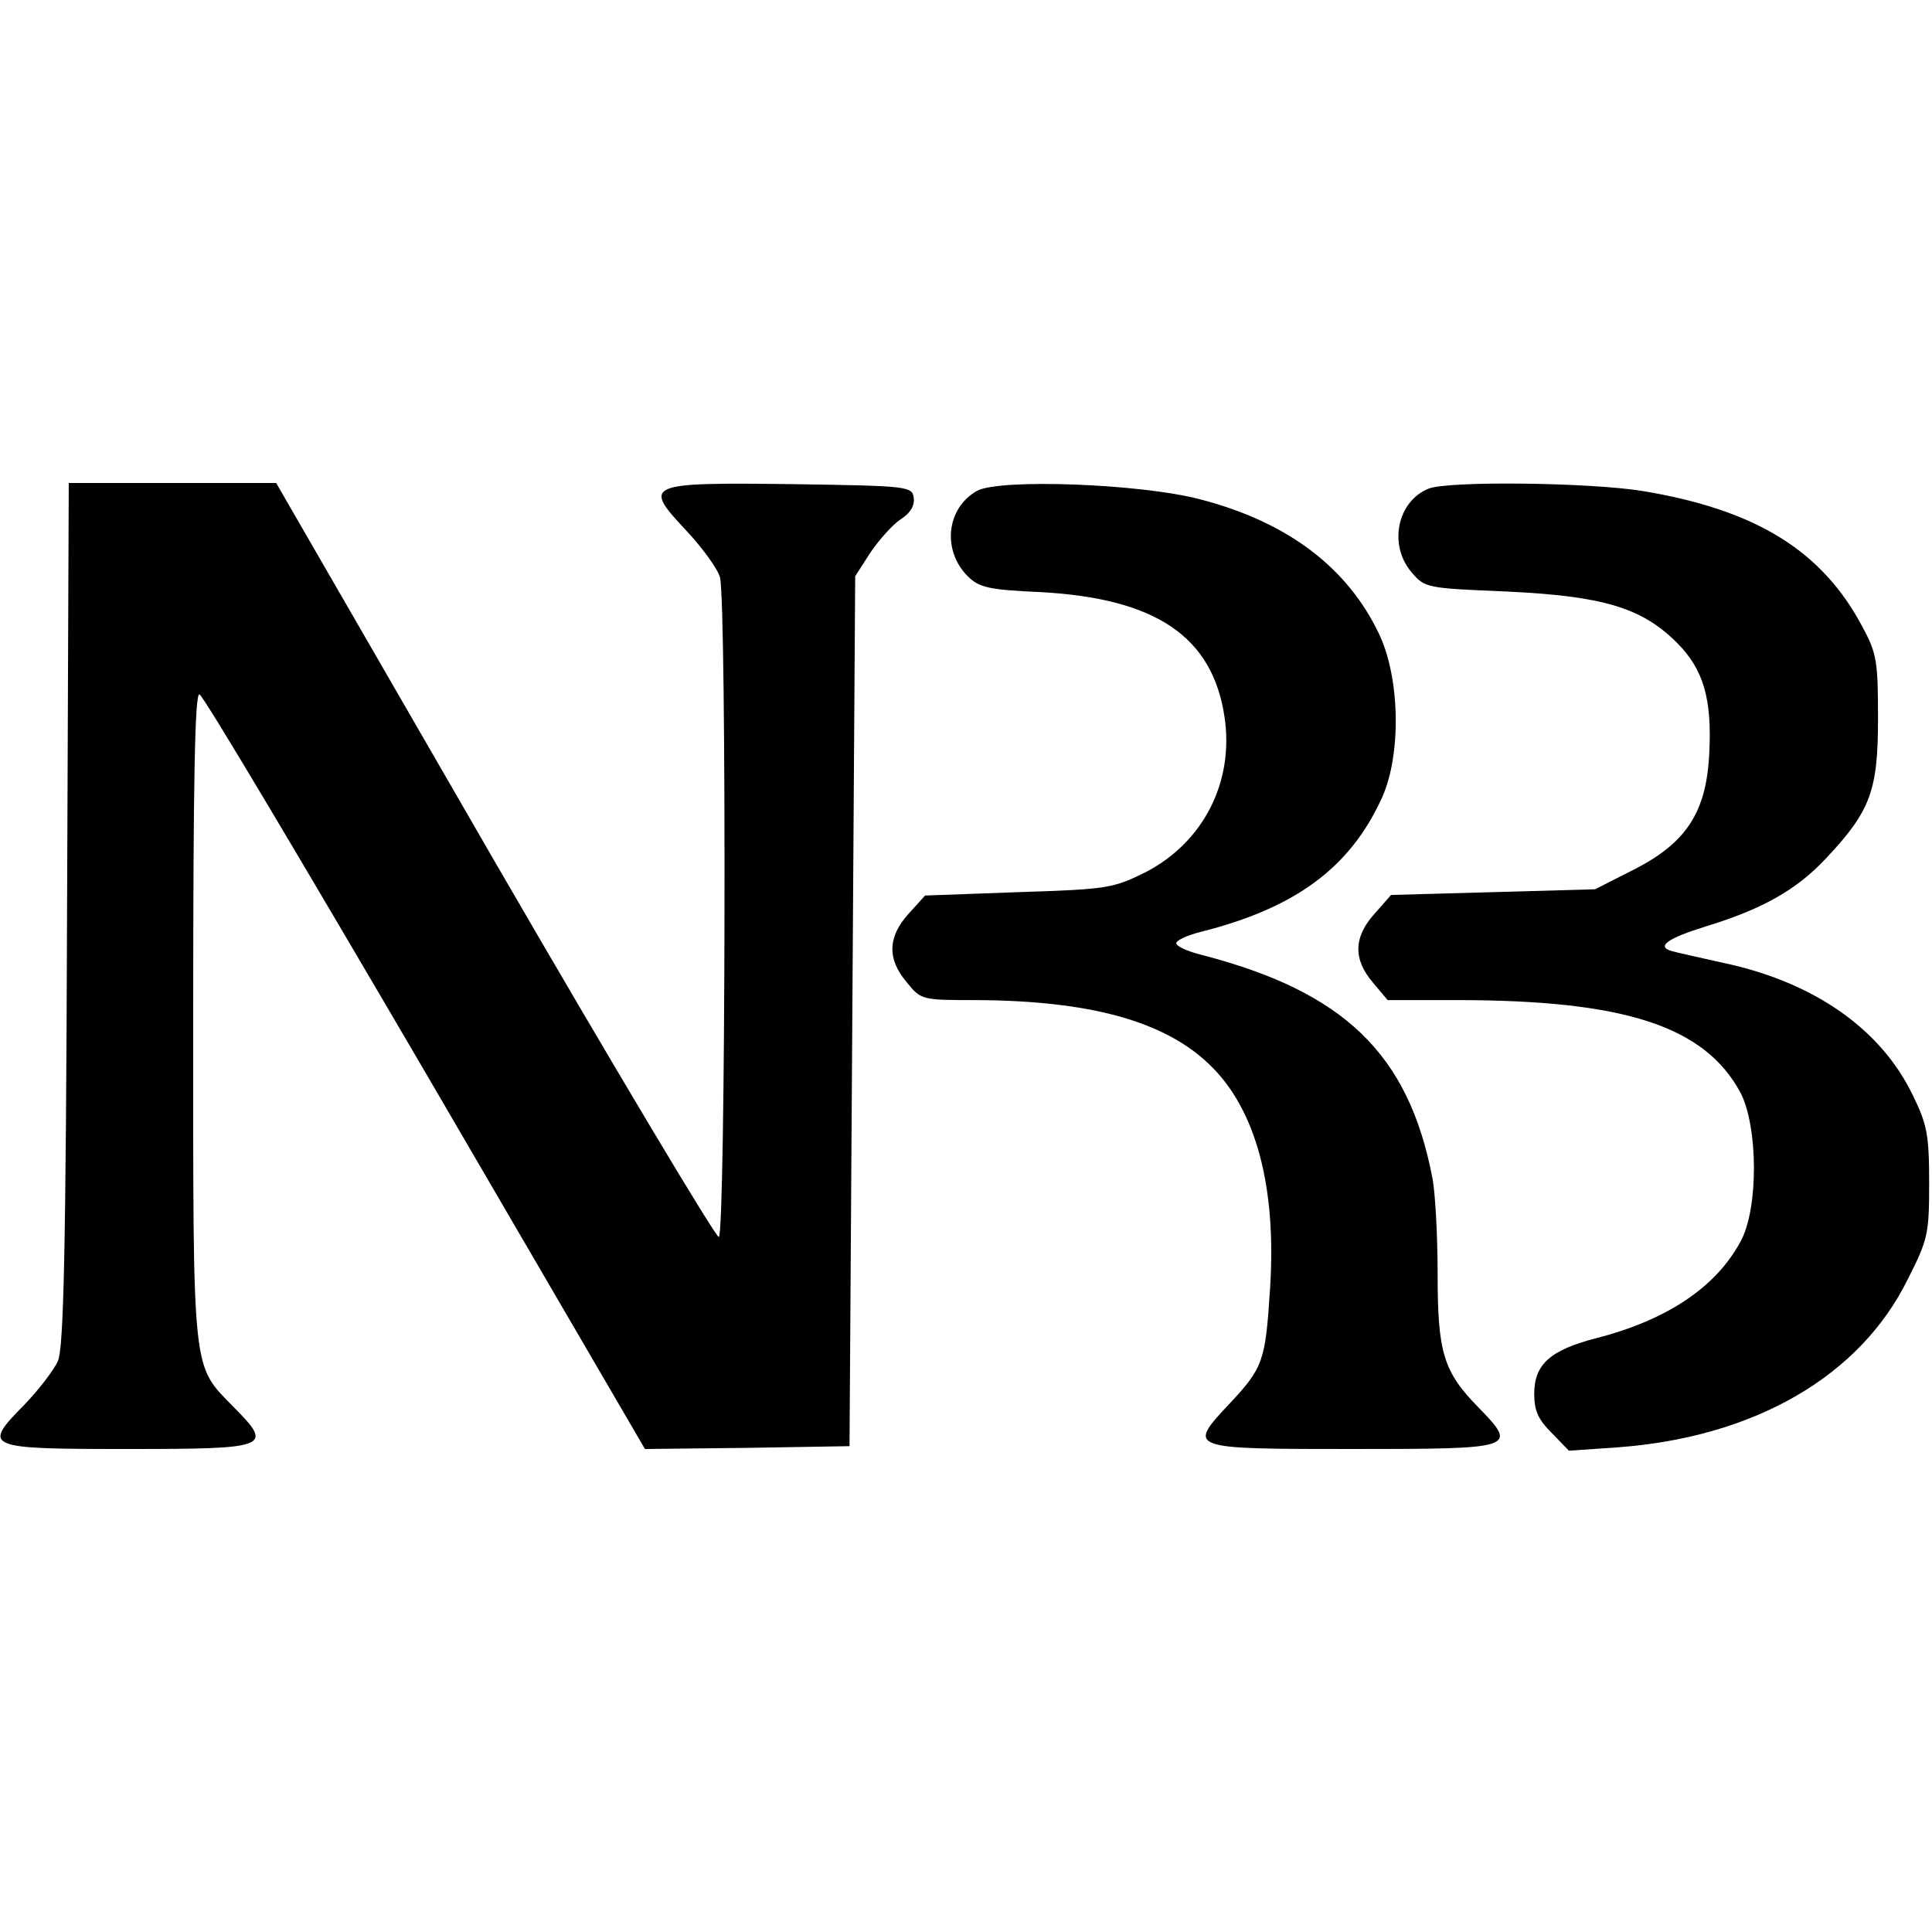 <?xml version="1.0" standalone="no"?>
<!DOCTYPE svg PUBLIC "-//W3C//DTD SVG 20010904//EN"
 "http://www.w3.org/TR/2001/REC-SVG-20010904/DTD/svg10.dtd">
<svg version="1.0" xmlns="http://www.w3.org/2000/svg"
 width="340pt" height="340pt" viewBox="0 0 340 340"
 preserveAspectRatio="xMidYMid meet">
<g transform="translate(0,340) scale(0.1,-0.1)"
fill="#000000" stroke="none">
<path d="M118 1793 c-2 -597 -6 -764 -16 -788 -7 -16 -34 -51 -59 -77 -75 -76
-70 -78 182 -78 250 0 256 3 187 73 -75 77 -72 49 -72 688 0 420 3 570 11 567
7 -2 185 -302 398 -666 l386 -662 180 2 180 3 5 766 5 765 27 42 c16 23 39 49
53 58 17 11 25 24 23 38 -3 20 -8 21 -214 24 -258 3 -264 1 -186 -82 28 -30
55 -67 59 -82 12 -44 10 -1157 -2 -1161 -5 -1 -183 296 -395 662 l-384 665
-183 0 -182 0 -3 -757z"/>
<path d="M1719 2536 c-54 -31 -61 -105 -16 -150 20 -20 37 -24 128 -28 203
-11 303 -78 324 -220 17 -114 -37 -220 -139 -273 -57 -28 -66 -30 -223 -35
l-165 -6 -29 -32 c-37 -41 -38 -80 -3 -121 25 -31 27 -31 122 -31 200 -1 331
-37 410 -113 82 -78 119 -215 107 -396 -8 -126 -12 -138 -71 -201 -75 -80 -75
-80 216 -80 288 0 292 1 222 73 -62 63 -72 97 -72 235 0 66 -4 141 -9 168 -42
220 -156 329 -408 394 -24 6 -43 15 -43 20 0 5 19 14 43 20 167 42 263 113
319 236 34 75 32 208 -4 286 -55 118 -161 199 -315 239 -105 28 -355 37 -394
15z"/>
<path d="M2514 2540 c-55 -22 -71 -99 -30 -147 24 -28 26 -28 168 -34 168 -8
237 -28 299 -90 47 -47 62 -99 57 -195 -5 -103 -40 -157 -132 -204 l-69 -35
-179 -5 -180 -5 -29 -33 c-37 -41 -38 -80 -3 -121 l26 -31 121 0 c297 0 437
-46 500 -163 31 -60 32 -204 0 -262 -43 -80 -129 -138 -254 -170 -81 -21 -109
-46 -109 -98 0 -30 7 -45 31 -69 l30 -31 87 6 c240 18 425 125 509 295 36 71
38 80 38 171 0 85 -4 103 -29 154 -56 116 -173 198 -331 232 -44 10 -86 19
-92 21 -30 8 -8 23 60 44 98 30 159 64 211 120 78 83 91 119 91 245 0 100 -2
115 -27 161 -71 135 -188 207 -388 240 -93 15 -342 18 -376 4z"/>
</g>
</svg>
